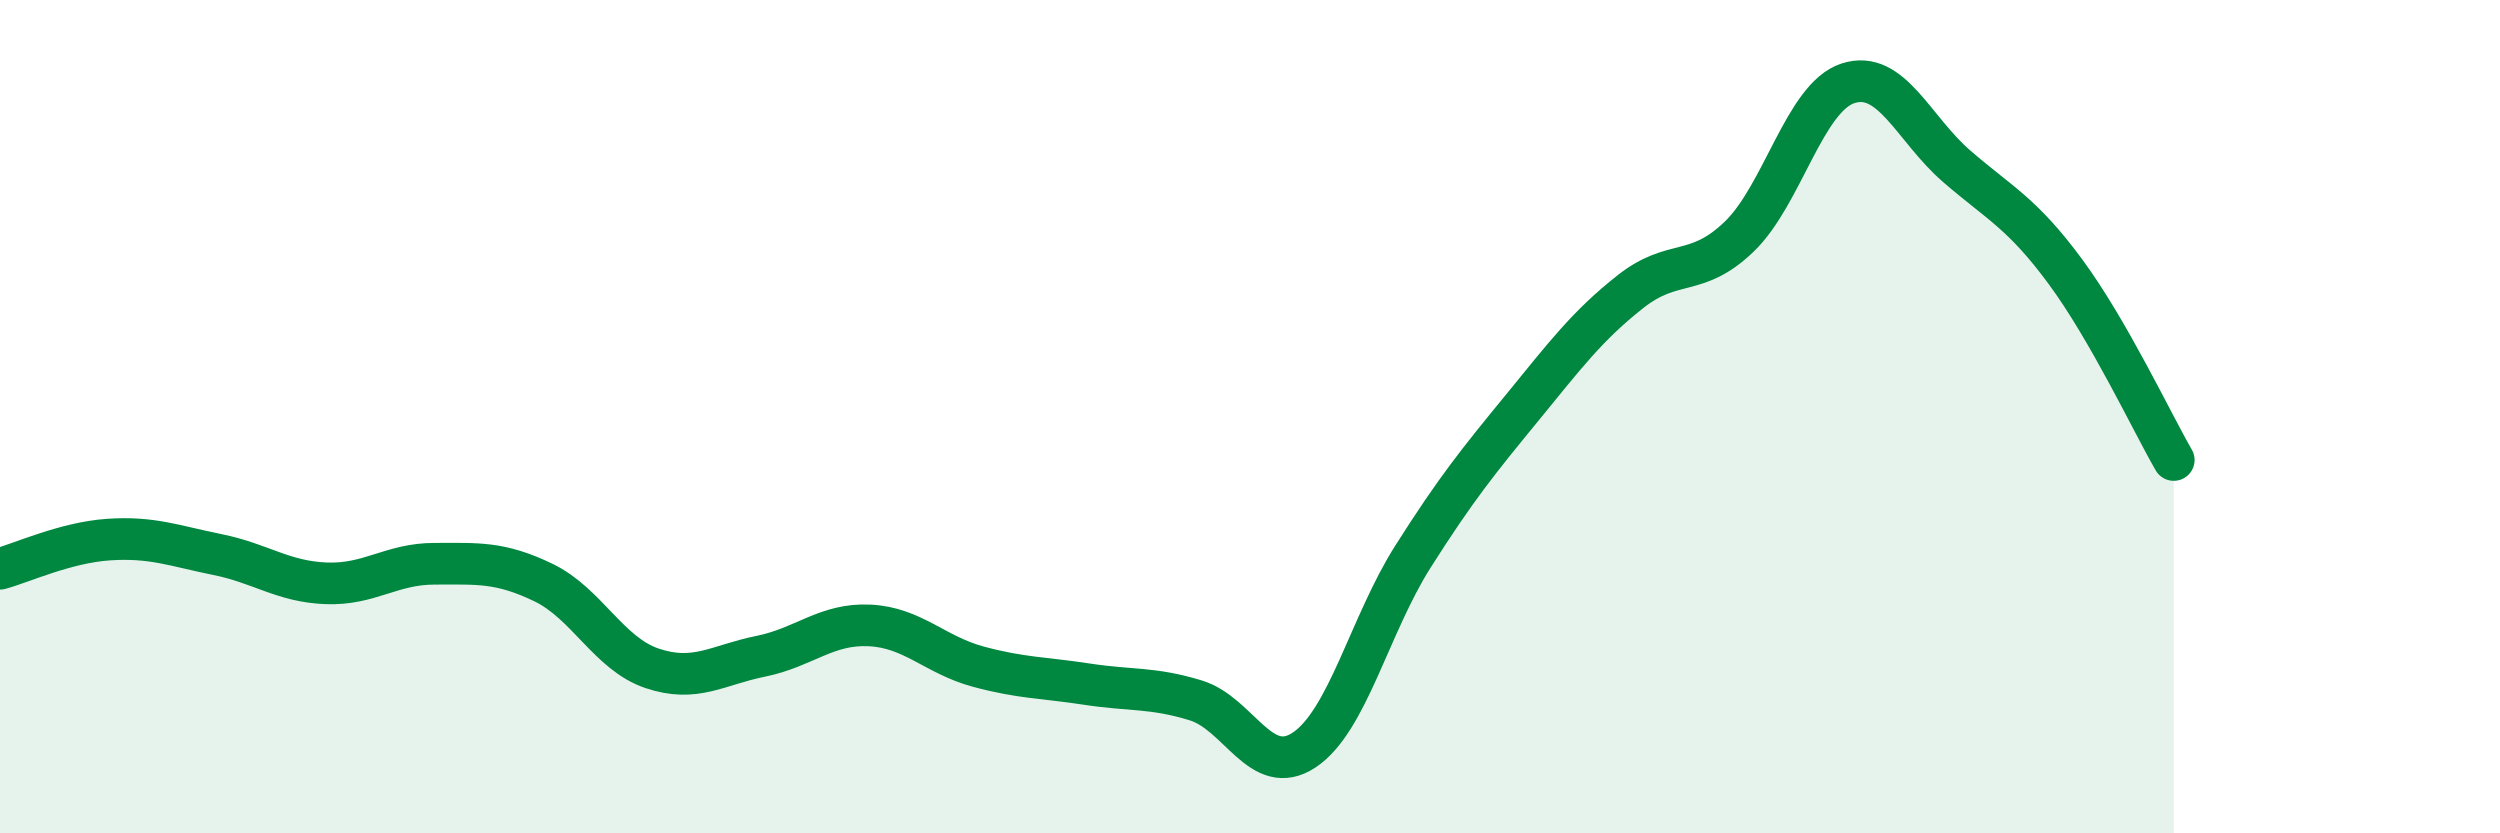 
    <svg width="60" height="20" viewBox="0 0 60 20" xmlns="http://www.w3.org/2000/svg">
      <path
        d="M 0,13.65 C 0.52,13.51 1.57,13.02 2.61,12.95 C 3.65,12.88 4.18,13.1 5.22,13.31 C 6.26,13.52 6.79,13.96 7.83,14 C 8.87,14.04 9.39,13.53 10.43,13.53 C 11.47,13.53 12,13.48 13.04,13.98 C 14.08,14.48 14.61,15.69 15.65,16.04 C 16.69,16.39 17.22,15.96 18.26,15.75 C 19.3,15.54 19.83,14.96 20.87,15.01 C 21.91,15.06 22.44,15.72 23.48,16 C 24.52,16.28 25.05,16.26 26.09,16.42 C 27.13,16.58 27.66,16.49 28.7,16.81 C 29.74,17.13 30.26,18.69 31.3,18 C 32.34,17.31 32.87,15 33.91,13.36 C 34.95,11.72 35.48,11.07 36.52,9.8 C 37.56,8.53 38.09,7.82 39.13,7 C 40.17,6.18 40.7,6.68 41.74,5.68 C 42.78,4.68 43.31,2.34 44.35,2 C 45.39,1.66 45.92,3.09 46.96,3.99 C 48,4.89 48.53,5.11 49.57,6.52 C 50.61,7.93 51.65,10.14 52.17,11.04L52.17 20L0 20Z"
        fill="#008740"
        opacity="0.1"
        stroke-linecap="round"
        stroke-linejoin="round"
      />
      <path
        d="M 0,13.65 C 0.52,13.51 1.57,13.02 2.61,12.95 C 3.65,12.88 4.18,13.1 5.22,13.31 C 6.26,13.52 6.79,13.96 7.83,14 C 8.87,14.04 9.39,13.53 10.43,13.53 C 11.47,13.53 12,13.48 13.04,13.98 C 14.08,14.48 14.61,15.69 15.65,16.04 C 16.69,16.39 17.22,15.96 18.26,15.75 C 19.3,15.54 19.83,14.96 20.87,15.01 C 21.91,15.06 22.44,15.72 23.48,16 C 24.52,16.28 25.05,16.26 26.09,16.42 C 27.13,16.58 27.66,16.49 28.7,16.81 C 29.74,17.13 30.26,18.69 31.3,18 C 32.34,17.31 32.87,15 33.91,13.36 C 34.95,11.72 35.48,11.07 36.52,9.8 C 37.56,8.53 38.09,7.82 39.13,7 C 40.17,6.18 40.7,6.68 41.74,5.68 C 42.78,4.68 43.31,2.34 44.35,2 C 45.39,1.66 45.92,3.09 46.96,3.99 C 48,4.89 48.53,5.11 49.57,6.52 C 50.61,7.93 51.65,10.14 52.17,11.04"
        stroke="#008740"
        stroke-width="1"
        fill="none"
        stroke-linecap="round"
        stroke-linejoin="round"
      />
    </svg>
  